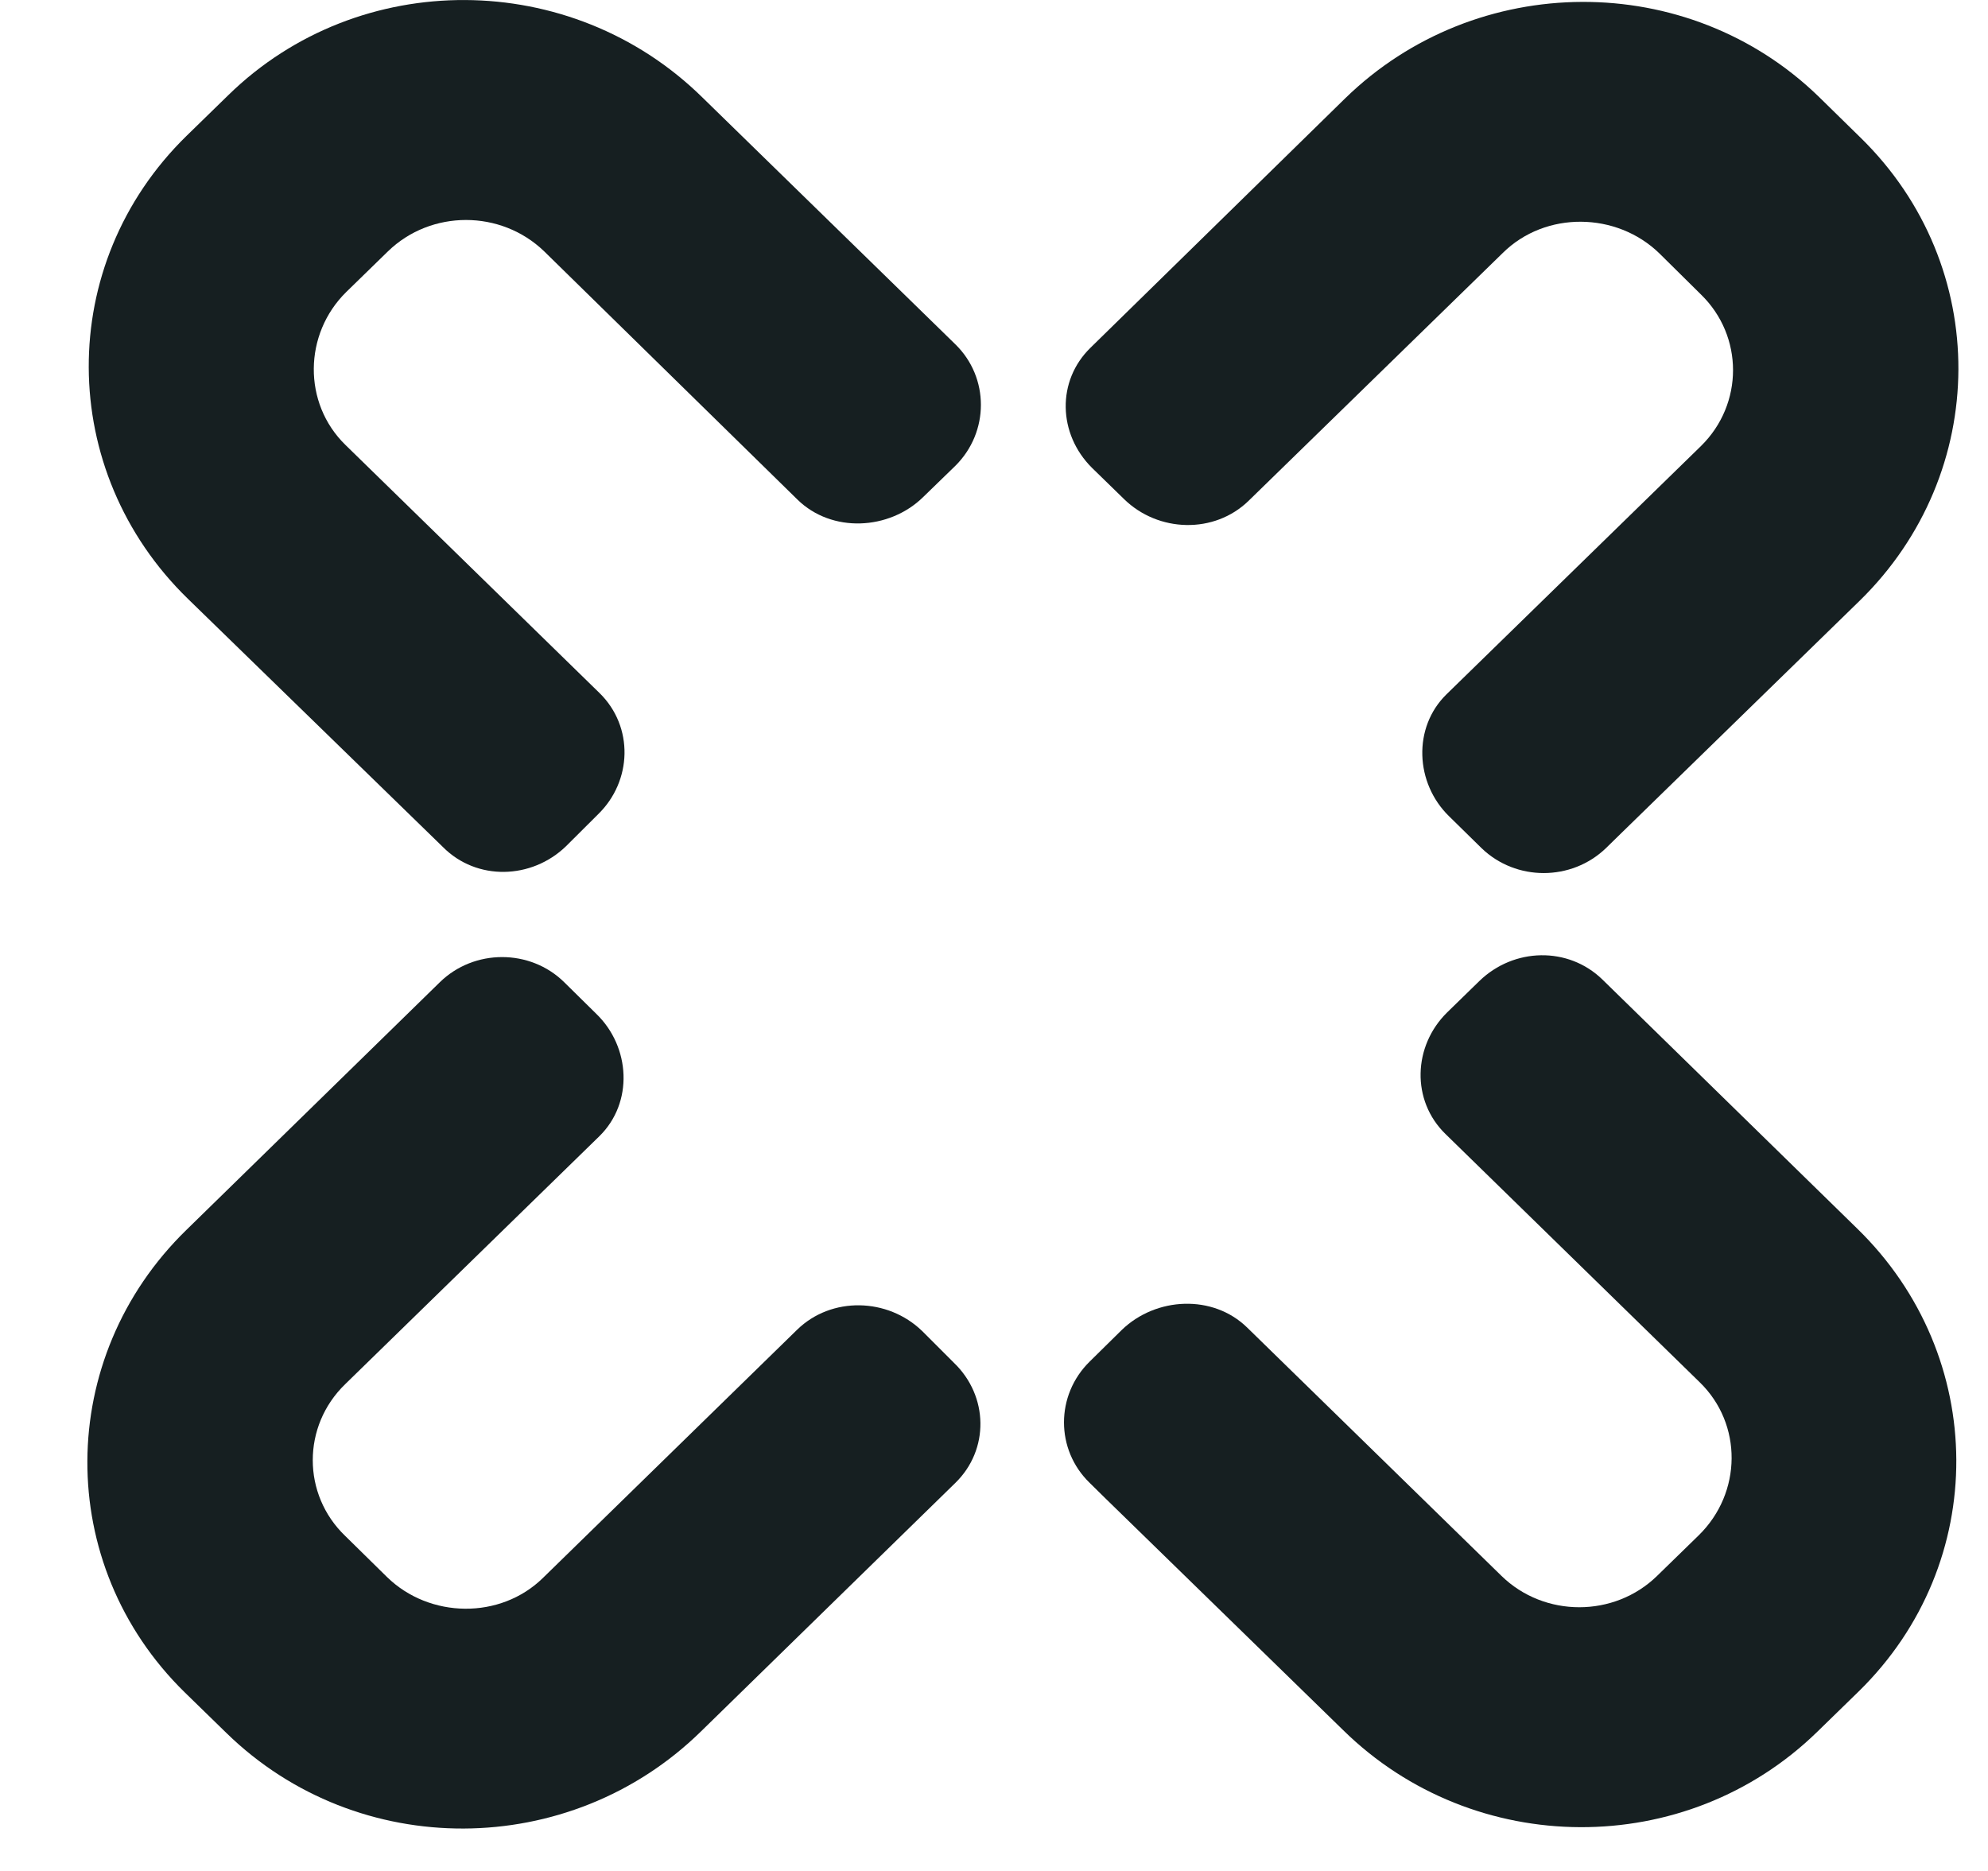 <?xml version="1.0" encoding="UTF-8"?>
<svg width="17px" height="16px" viewBox="0 0 17 16" version="1.1" xmlns="http://www.w3.org/2000/svg" xmlns:xlink="http://www.w3.org/1999/xlink">
    <title>logo_kununu_clean_pos</title>
    <g id="Symbols" stroke="none" stroke-width="1" fill="none" fill-rule="evenodd">
        <g id="Footer" transform="translate(-1016, -543)" fill="#161F21">
            <g id="Group-6" transform="translate(1016.747, 506)">
                <g id="Group-13" transform="translate(-0, 35)">
                    <g id="logo_kununu_clean_pos" transform="translate(-0, 2)">
                        <g id="Group-12" transform="translate(-0, 0)">
                            <path d="M3.906,2.149 C3.536,1.792 2.939,1.792 2.571,2.149 L2.214,2.497 C1.849,2.856 1.841,3.448 2.207,3.805 L4.379,5.926 C4.674,6.214 4.66,6.68 4.366,6.965 L4.093,7.237 C3.799,7.521 3.33,7.535 3.041,7.244 L0.861,5.122 C-0.263,4.03 -0.275,2.26 0.848,1.162 L1.206,0.813 C2.324,-0.279 4.136,-0.268 5.256,0.83 L7.289,2.814 L7.422,2.944 C7.714,3.228 7.714,3.695 7.422,3.984 L7.147,4.251 C6.856,4.536 6.365,4.559 6.073,4.273 L3.906,2.149" id="Fill-8"></path>
                            <path d="M13.799,3.814 C14.164,3.455 14.164,2.875 13.799,2.519 L13.442,2.166 C13.076,1.811 12.469,1.803 12.105,2.162 L9.932,4.281 C9.638,4.569 9.157,4.554 8.865,4.268 L8.59,4 C8.3,3.711 8.287,3.257 8.579,2.973 L10.755,0.842 C11.875,-0.251 13.687,-0.263 14.809,0.83 L15.164,1.178 C16.287,2.276 16.273,4.046 15.155,5.138 L13.119,7.123 L12.985,7.254 C12.69,7.537 12.217,7.537 11.923,7.254 L11.645,6.981 C11.354,6.698 11.332,6.221 11.623,5.937 L13.799,3.814" id="Fill-9"></path>
                            <path d="M2.205,11.837 C1.835,12.195 1.835,12.78 2.205,13.135 L2.562,13.486 C2.926,13.842 3.532,13.851 3.896,13.494 L6.07,11.371 C6.364,11.085 6.844,11.098 7.138,11.382 L7.41,11.654 C7.707,11.939 7.714,12.398 7.422,12.682 L5.246,14.808 C4.124,15.906 2.314,15.917 1.19,14.821 L0.833,14.473 C-0.285,13.379 -0.275,11.61 0.848,10.517 L2.88,8.531 L3.014,8.4 C3.307,8.113 3.787,8.113 4.078,8.4 L4.353,8.671 C4.645,8.954 4.671,9.43 4.378,9.717 L2.205,11.837" id="Fill-10"></path>
                            <path d="M12.093,13.477 C12.459,13.834 13.057,13.834 13.423,13.477 L13.78,13.129 C14.15,12.766 14.156,12.178 13.787,11.82 L11.614,9.698 C11.32,9.412 11.335,8.945 11.629,8.657 L11.904,8.389 C12.198,8.104 12.663,8.092 12.956,8.377 L15.133,10.505 C16.257,11.598 16.268,13.368 15.148,14.464 L14.795,14.808 C13.671,15.906 11.858,15.894 10.74,14.797 L8.704,12.812 L8.572,12.682 C8.278,12.398 8.278,11.931 8.572,11.643 L8.846,11.373 C9.138,11.091 9.625,11.066 9.919,11.354 L12.093,13.477" id="Fill-11"></path>
                        </g>
                    </g>
                </g>
            </g>
        </g>
    </g>
</svg>